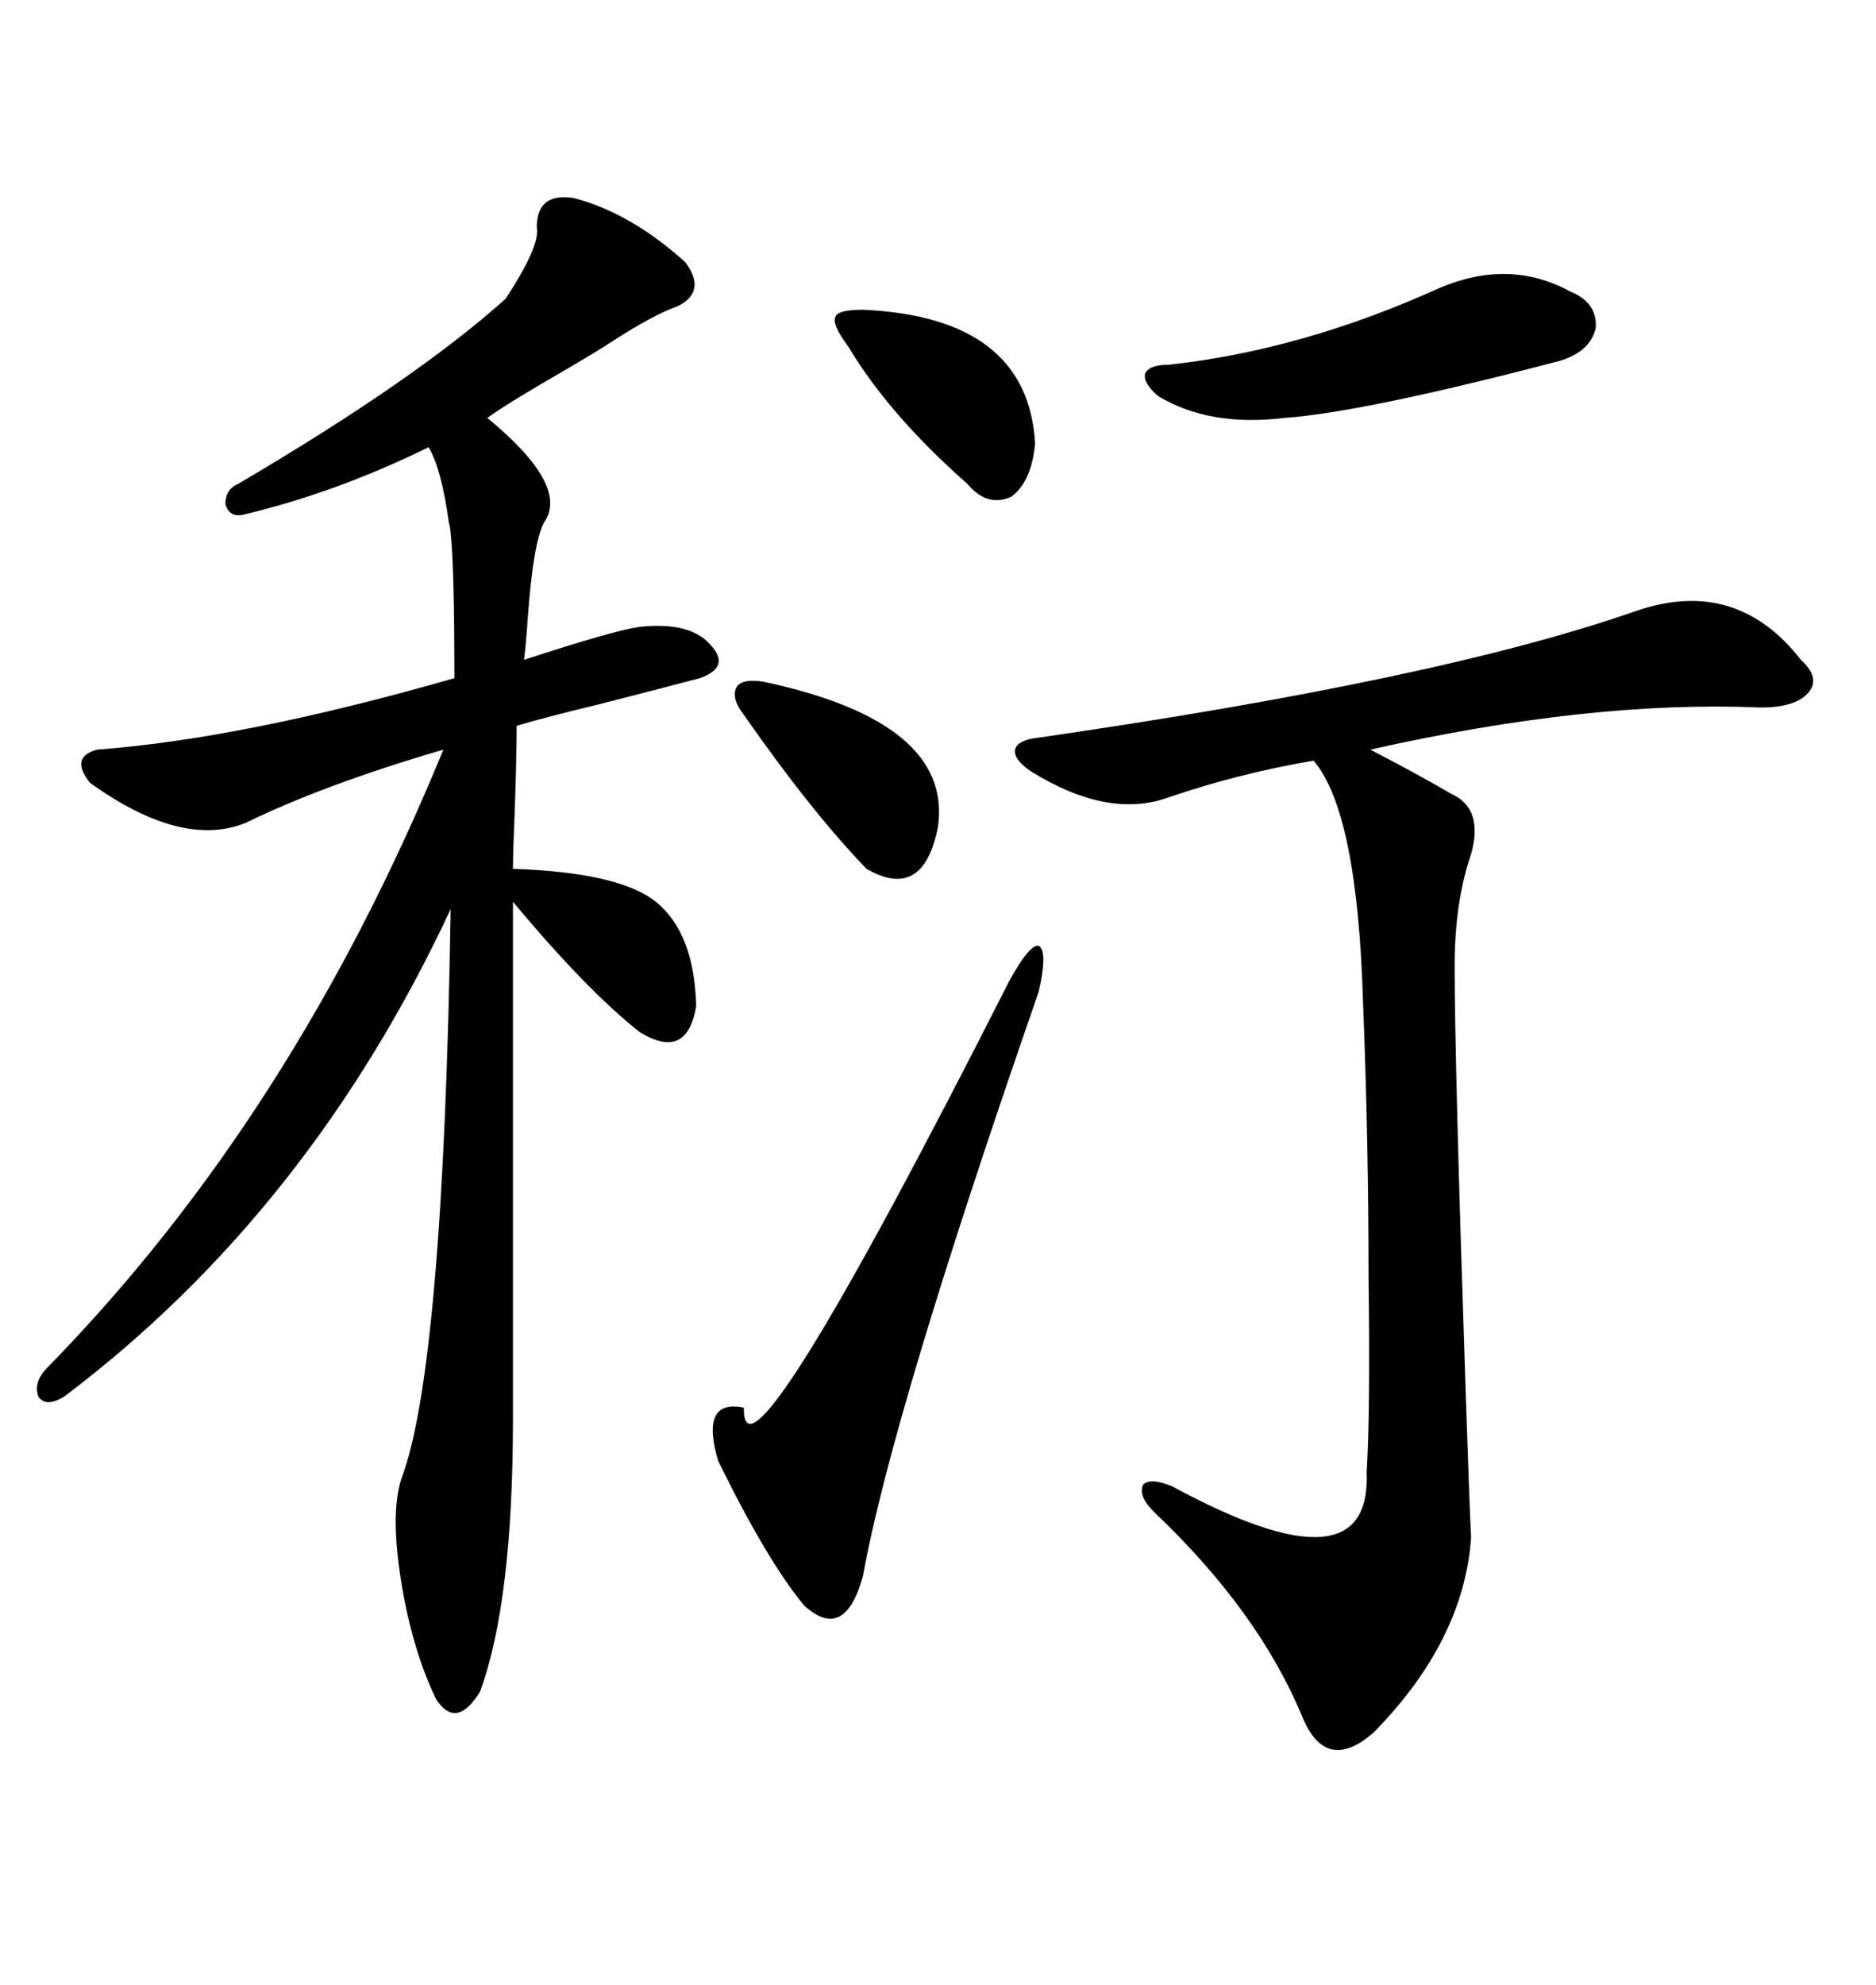 <svg xmlns="http://www.w3.org/2000/svg" xmlns:xlink="http://www.w3.org/1999/xlink" width="300" height="317.285"><path d="M91.70 31.64L91.70 31.64Q100.78 33.98 109.57 41.89L109.57 41.89Q113.09 46.58 108.40 48.93L108.40 48.93Q104.30 50.39 97.56 54.79L97.56 54.79Q95.80 55.96 90.82 58.89L90.82 58.89Q81.15 64.45 77.93 66.80L77.93 66.80Q91.11 77.64 87.01 83.50L87.01 83.50Q85.25 86.72 84.38 99.02L84.38 99.02Q84.08 103.42 83.79 105.47L83.79 105.47Q98.14 100.78 102.25 100.20L102.25 100.20Q110.45 99.32 113.67 103.13L113.67 103.13Q116.89 106.64 111.91 108.40L111.91 108.40Q107.52 109.57 96.09 112.50L96.09 112.50Q86.43 114.84 82.62 116.02L82.62 116.02Q82.62 121.00 82.32 129.49L82.32 129.49Q82.03 136.23 82.03 138.87L82.03 138.87Q99.02 139.45 104.88 144.14L104.88 144.14Q111.04 149.12 111.33 160.84L111.33 160.84Q109.86 169.63 102.25 164.94L102.25 164.94Q93.75 158.20 82.03 144.14L82.03 144.14L82.03 226.76Q82.03 256.05 76.76 270.41L76.76 270.41Q72.95 276.56 69.73 271.58L69.73 271.58Q65.92 263.67 64.16 252.83L64.16 252.83Q62.40 241.99 64.16 236.43L64.16 236.43Q70.90 218.85 72.07 145.31L72.07 145.31Q49.51 193.65 10.25 223.24L10.25 223.24Q7.32 225 6.15 223.24L6.15 223.24Q5.27 220.90 7.62 218.55L7.62 218.55Q46.88 178.42 70.90 119.82L70.90 119.82Q51.86 125.39 39.26 131.54L39.26 131.54Q29.00 135.64 14.36 125.10L14.36 125.10Q11.13 121.00 15.53 119.82L15.53 119.82Q38.96 118.07 72.66 108.40L72.66 108.40Q72.66 90.82 72.07 85.25L72.07 85.25Q72.07 84.67 71.78 83.50L71.78 83.50Q70.61 75 68.55 71.48L68.55 71.48Q53.61 78.81 38.67 82.32L38.67 82.32Q36.62 82.62 36.04 80.57L36.04 80.57Q36.04 78.22 38.09 77.34L38.09 77.34Q66.50 60.64 80.86 47.75L80.86 47.75Q86.43 39.26 85.84 36.33L85.84 36.33Q85.84 30.76 91.70 31.64ZM261.91 97.56L261.91 97.56Q277.73 92.29 287.99 105.47L287.99 105.47Q291.21 108.40 289.16 110.74L289.16 110.74Q287.11 113.09 281.54 113.09L281.54 113.09Q254.30 111.91 219.14 119.82L219.14 119.82Q227.05 123.93 232.03 126.86L232.03 126.86Q237.30 129.20 235.25 136.52L235.25 136.52Q232.62 144.14 232.62 154.39L232.62 154.39Q232.62 169.92 234.38 222.36L234.38 222.36Q234.96 239.94 235.25 245.80L235.25 245.80Q234.08 262.21 219.73 276.86L219.73 276.86Q212.11 283.59 208.30 274.51L208.30 274.51Q201.27 257.52 184.57 241.70L184.57 241.70Q181.93 239.06 182.81 237.30L182.81 237.30Q183.98 236.13 187.50 237.60L187.50 237.60Q219.43 254.88 218.55 235.25L218.55 235.25Q219.14 226.17 218.85 203.91L218.85 203.91Q218.85 182.23 217.97 160.25L217.97 160.25Q217.09 129.79 210.06 121.58L210.06 121.58Q198.05 123.63 186.91 127.44L186.91 127.44Q177.25 130.96 164.94 123.34L164.94 123.34Q162.30 121.58 162.30 120.12L162.30 120.12Q162.30 118.65 164.94 118.07L164.94 118.07Q230.27 108.69 261.91 97.56ZM166.11 158.50L166.11 158.50Q142.68 225.88 137.99 251.95L137.99 251.95Q136.52 257.23 134.18 258.40L134.18 258.40Q131.84 259.57 128.61 256.64L128.61 256.64Q122.75 249.61 114.84 233.50L114.84 233.50Q111.91 223.54 118.95 225L118.95 225Q118.65 241.11 161.43 156.74L161.43 156.74Q164.65 150.88 166.11 151.17L166.11 151.17Q167.58 152.05 166.11 158.50ZM230.27 46.00L230.27 46.00Q241.41 41.31 251.07 46.58L251.07 46.58Q255.47 48.34 255.18 52.44L255.18 52.44Q254.30 56.25 249.32 57.71L249.32 57.71Q217.97 65.92 205.37 66.80L205.37 66.80Q193.36 68.26 185.16 63.28L185.16 63.28Q182.81 61.23 183.11 59.77L183.11 59.77Q183.69 58.30 186.91 58.30L186.91 58.30Q208.30 55.96 230.27 46.00ZM122.17 108.98L122.17 108.98Q152.34 115.43 150 132.13L150 132.13Q147.66 144.14 138.57 138.87L138.57 138.87Q129.79 129.79 118.95 114.26L118.95 114.26Q116.89 111.62 117.77 109.86L117.77 109.86Q118.65 108.40 122.17 108.98ZM137.99 49.51L137.99 49.51Q164.36 50.68 165.53 70.90L165.53 70.90Q164.94 77.05 161.72 79.39L161.72 79.39Q157.91 81.15 154.69 77.34L154.69 77.34Q142.09 66.21 135.64 55.37L135.64 55.37Q133.01 51.86 133.59 50.68L133.59 50.68Q133.89 49.51 137.99 49.51Z"/></svg>